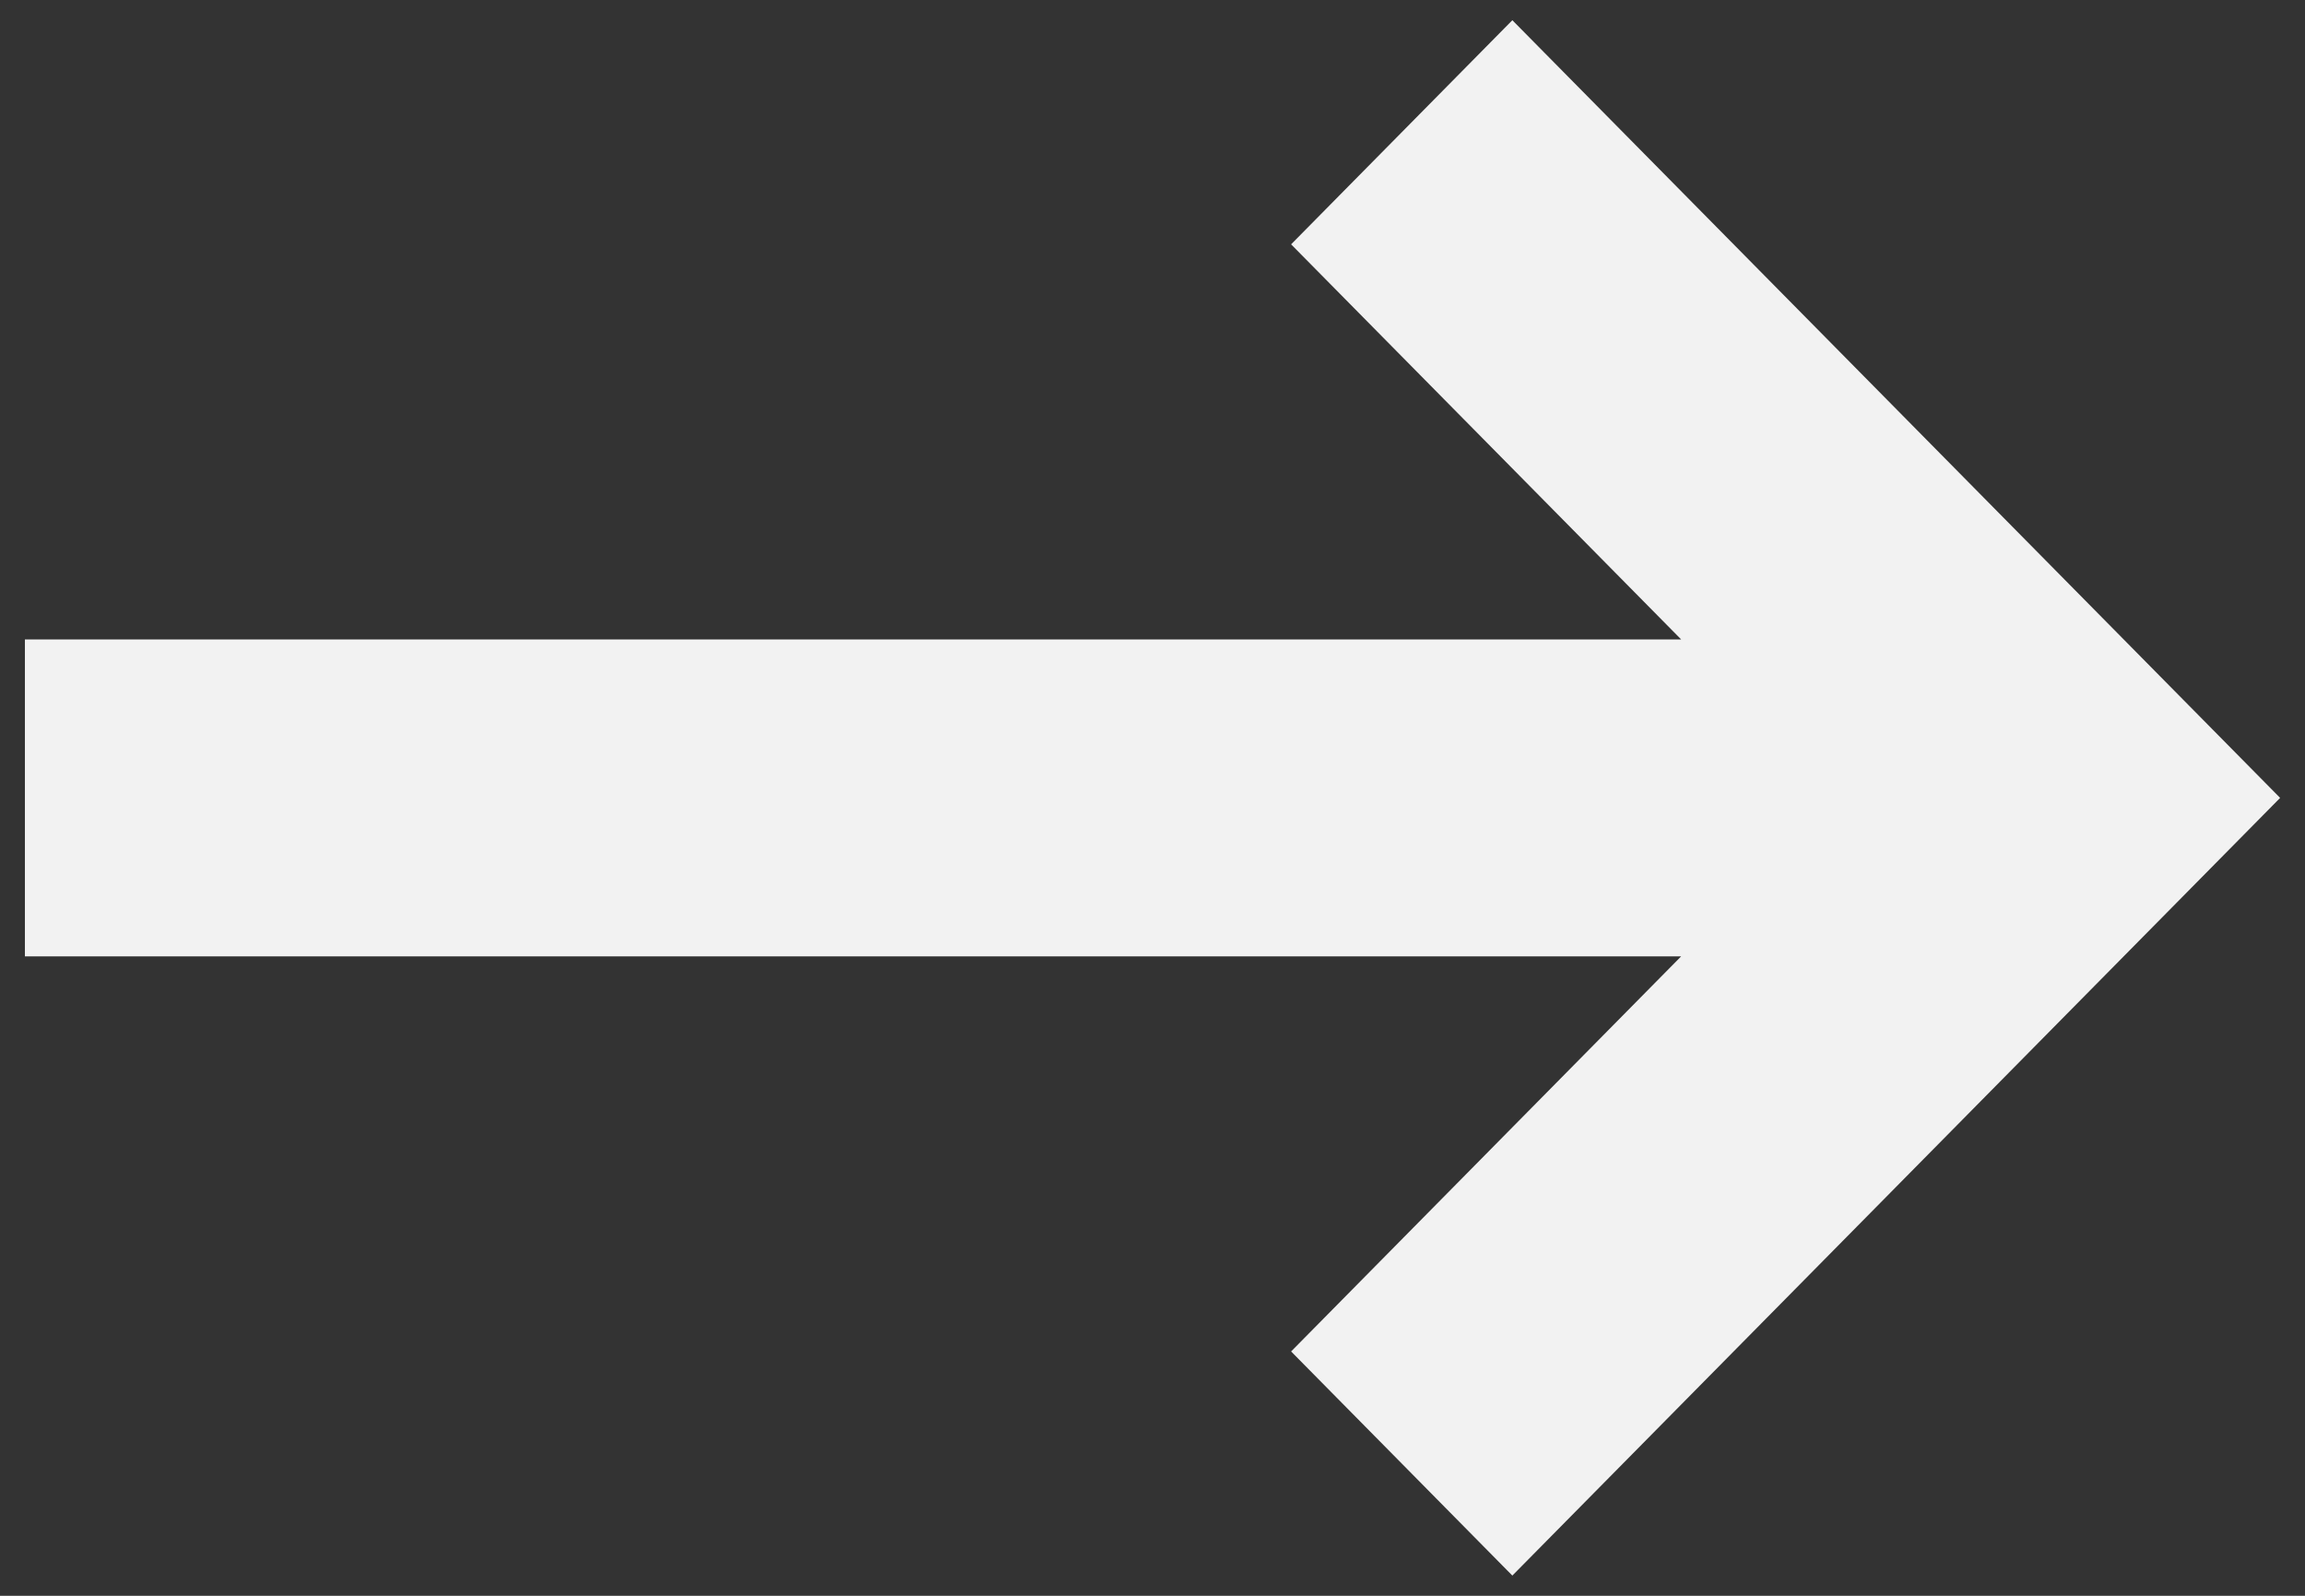<?xml version="1.0" encoding="UTF-8"?> <svg xmlns="http://www.w3.org/2000/svg" width="52" height="36" viewBox="0 0 52 36" fill="none"><rect x="0" y="0" width="52" height="36" fill="#333333" stroke="none"/> <path fill-rule="evenodd" clip-rule="evenodd" d="M34.118 0.456L51.439 18L34.118 35.544L29.127 30.488L37.926 21.575L0.562 21.575L0.562 14.425L37.926 14.425L29.127 5.512L34.118 0.456Z" fill="#F2F2F2"></path> </svg> 